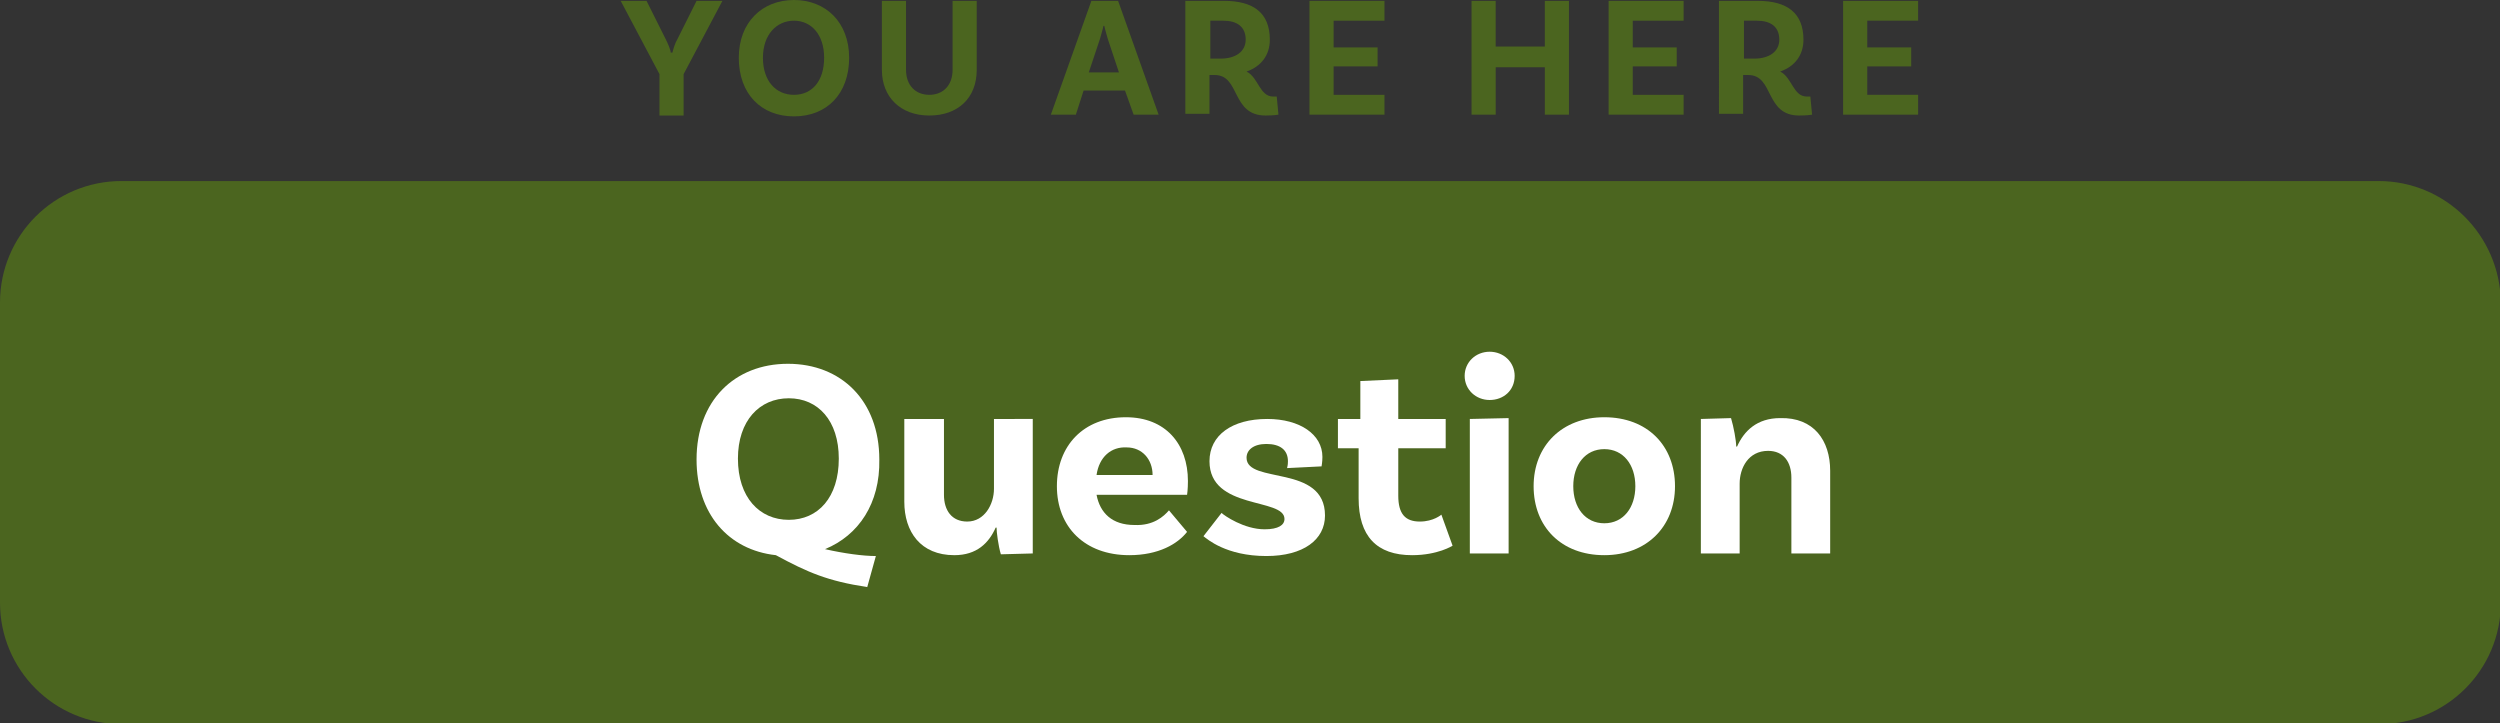 <!-- Generator: Adobe Illustrator 24.0.1, SVG Export Plug-In  -->
<svg version="1.1" xmlns="http://www.w3.org/2000/svg" xmlns:xlink="http://www.w3.org/1999/xlink" x="0px" y="0px" width="290px"
	 height="83.9px" viewBox="0 0 290 83.9" style="enable-background:new 0 0 290 83.9;" xml:space="preserve">
<rect x="0" y="0" width="290" height="83.9" fill="#333333" stroke="none"/>
<style type="text/css">
	.st0{fill:#4B651F;}
	.st1{fill:#FFFFFF;}
</style>
<defs>
</defs>
<path class="st0" d="M275.9,21H14.1C6.3,21,0,27.3,0,35.1l0,34.8c0,7.8,6.3,14.1,14.1,14.1h261.9c7.8,0,14.1-6.3,14.1-14.1V35.1
	C290,27.3,283.7,21,275.9,21z"/>
<g>
	<g>
		<path class="st1" d="M95.7,63.7c2.2,0.5,4.4,0.8,5.9,0.8l-1,3.6c-4.6-0.7-6.9-1.7-10.6-3.7c-5.5-0.6-9.2-4.8-9.2-11.1
			c0-6.8,4.4-11.1,10.6-11.1c6.2,0,10.6,4.3,10.6,11.1C102.1,58.4,99.6,62.1,95.7,63.7z M91.5,60.3c3.4,0,5.8-2.6,5.8-7.1
			c0-4.4-2.4-7-5.8-7c-3.4,0-5.9,2.6-5.9,7C85.6,57.7,88.1,60.3,91.5,60.3z"/>
		<path class="st1" d="M119.8,48.6v15.6l-3.7,0.1c-0.3-1-0.5-2.6-0.5-3.1h-0.1c-0.8,1.8-2.2,3.2-4.8,3.2c-3.9,0-5.8-2.7-5.8-6.2
			v-9.6h4.6v8.8c0,1.8,0.9,3.1,2.7,3.1c2,0,3.1-2,3.1-3.8v-8.1H119.8z"/>
		<path class="st1" d="M135.6,59.2l2.1,2.5c-1.1,1.4-3.3,2.7-6.7,2.7c-5.2,0-8.4-3.3-8.4-8c0-4.7,3.1-8,8-8c4.6,0,7.2,3.1,7.2,7.4
			c0,1-0.1,1.6-0.1,1.6h-10.5c0.4,2.1,1.8,3.5,4.4,3.5C133.8,61,135,59.9,135.6,59.2z M127.2,55.1h6.5c0-1.8-1.2-3.2-3-3.2
			C128.9,51.8,127.5,53,127.2,55.1z"/>
		<path class="st1" d="M149.4,53.5c0-1.3-0.9-2-2.5-2c-1.5,0-2.3,0.7-2.3,1.6c0,3.1,9.1,0.7,9.1,6.7c0,2.8-2.5,4.7-6.8,4.7
			c-4.7,0-6.9-2-7.3-2.3l2.1-2.7c0.3,0.3,2.6,1.9,5,1.9c1.6,0,2.3-0.5,2.3-1.2c0-2.5-8.7-1-8.7-6.7c0-3,2.6-4.9,6.7-4.9
			c3.8,0,6.4,1.8,6.4,4.4c0,0.6-0.1,1.1-0.1,1.1l-4,0.2C149.4,53.9,149.4,53.7,149.4,53.5z"/>
		<path class="st1" d="M168.5,63.3c0,0-1.7,1.1-4.7,1.1c-4.1,0-6.2-2.2-6.2-6.6V52h-2.4v-3.4h2.6v-4.4l4.4-0.2v4.6h5.5V52h-5.5v5.5
			c0,2.1,0.8,3,2.5,3c1.6,0,2.5-0.8,2.5-0.8L168.5,63.3z"/>
		<path class="st1" d="M172.8,46.4c-1.6,0-2.9-1.2-2.9-2.8c0-1.6,1.3-2.8,2.9-2.8s2.9,1.2,2.9,2.8C175.7,45.3,174.4,46.4,172.8,46.4
			z M170.5,48.6l4.5-0.1v15.7h-4.5V48.6z"/>
		<path class="st1" d="M194.3,56.4c0,4.7-3.3,8-8.2,8c-5,0-8.2-3.3-8.2-8s3.3-8,8.2-8C191.1,48.4,194.3,51.7,194.3,56.4z
			 M189.7,56.4c0-2.5-1.4-4.3-3.6-4.3c-2.2,0-3.6,1.8-3.6,4.3c0,2.5,1.4,4.3,3.6,4.3C188.3,60.7,189.7,58.9,189.7,56.4z"/>
		<path class="st1" d="M212.3,54.6v9.6h-4.5v-8.8c0-1.8-0.9-3.1-2.7-3.1c-2.3,0-3.3,2-3.3,3.8v8.1h-4.5V48.6l3.5-0.1
			c0.3,1,0.6,2.6,0.6,3.3h0.1c0.8-1.8,2.3-3.3,5-3.3C210.4,48.4,212.3,51.1,212.3,54.6z"/>
	</g>
</g>
<g>
	<path class="st0" d="M79.3,8.6v4.8h-2.8V8.6L72,0.1H75l2.2,4.4c0.3,0.6,0.6,1.3,0.6,1.6H78c0.1-0.4,0.3-1.1,0.6-1.6l2.2-4.4h3
		L79.3,8.6z"/>
	<path class="st0" d="M98.5,6.7c0,4.2-2.6,6.8-6.4,6.8c-3.8,0-6.4-2.6-6.4-6.8c0-4.1,2.7-6.7,6.4-6.7C95.8,0,98.5,2.6,98.5,6.7z
		 M95.6,6.7c0-2.7-1.5-4.3-3.5-4.3S88.5,4,88.5,6.7c0,2.7,1.5,4.3,3.6,4.3S95.6,9.4,95.6,6.7z"/>
	<path class="st0" d="M113.3,0.1v8c0,3.3-2.2,5.3-5.5,5.3c-3.3,0-5.5-2.1-5.5-5.3v-8h2.8v8c0,1.8,1.1,2.9,2.7,2.9
		c1.6,0,2.7-1.1,2.7-2.9v-8H113.3z"/>
	<path class="st0" d="M130.5,10.5h-4.8l-0.9,2.8h-2.9l4.7-13.2h3.1l4.7,13.2h-2.9L130.5,10.5z M129.8,8.4l-1.3-3.9
		c-0.1-0.4-0.3-1-0.4-1.5H128c-0.1,0.5-0.3,1.1-0.4,1.5l-1.3,3.9H129.8z"/>
	<path class="st0" d="M148.3,13.3c0,0-0.5,0.1-1.5,0.1c-4,0-2.9-4.7-5.9-4.7h-0.6v4.5h-2.8V0.1h4.5c3.4,0,5.3,1.4,5.3,4.5
		c0,1.8-1,3.1-2.7,3.7c1.4,0.7,1.5,2.9,3.1,2.9c0.2,0,0.4,0,0.4,0L148.3,13.3z M141.6,6.8c1.7,0,2.9-0.8,2.9-2.2
		c0-1.5-1-2.2-2.6-2.2h-1.5v4.4H141.6z"/>
	<path class="st0" d="M154.7,2.5v3h5.1v2.2h-5.1V11h5.9v2.3h-8.7V0.1h8.7v2.3H154.7z"/>
	<path class="st0" d="M182,0.1v13.2h-2.8V7.8h-5.7v5.5h-2.8V0.1h2.8v5.3h5.7V0.1H182z"/>
	<path class="st0" d="M189.4,2.5v3h5.1v2.2h-5.1V11h5.9v2.3h-8.7V0.1h8.7v2.3H189.4z"/>
	<path class="st0" d="M210.2,13.3c0,0-0.5,0.1-1.5,0.1c-4,0-2.9-4.7-5.9-4.7h-0.6v4.5h-2.8V0.1h4.5c3.4,0,5.3,1.4,5.3,4.5
		c0,1.8-1,3.1-2.7,3.7c1.4,0.7,1.5,2.9,3.1,2.9c0.2,0,0.4,0,0.4,0L210.2,13.3z M203.5,6.8c1.7,0,2.9-0.8,2.9-2.2
		c0-1.5-1-2.2-2.6-2.2h-1.5v4.4H203.5z"/>
	<path class="st0" d="M216.6,2.5v3h5.1v2.2h-5.1V11h5.9v2.3h-8.7V0.1h8.7v2.3H216.6z"/>
</g>
</svg>
